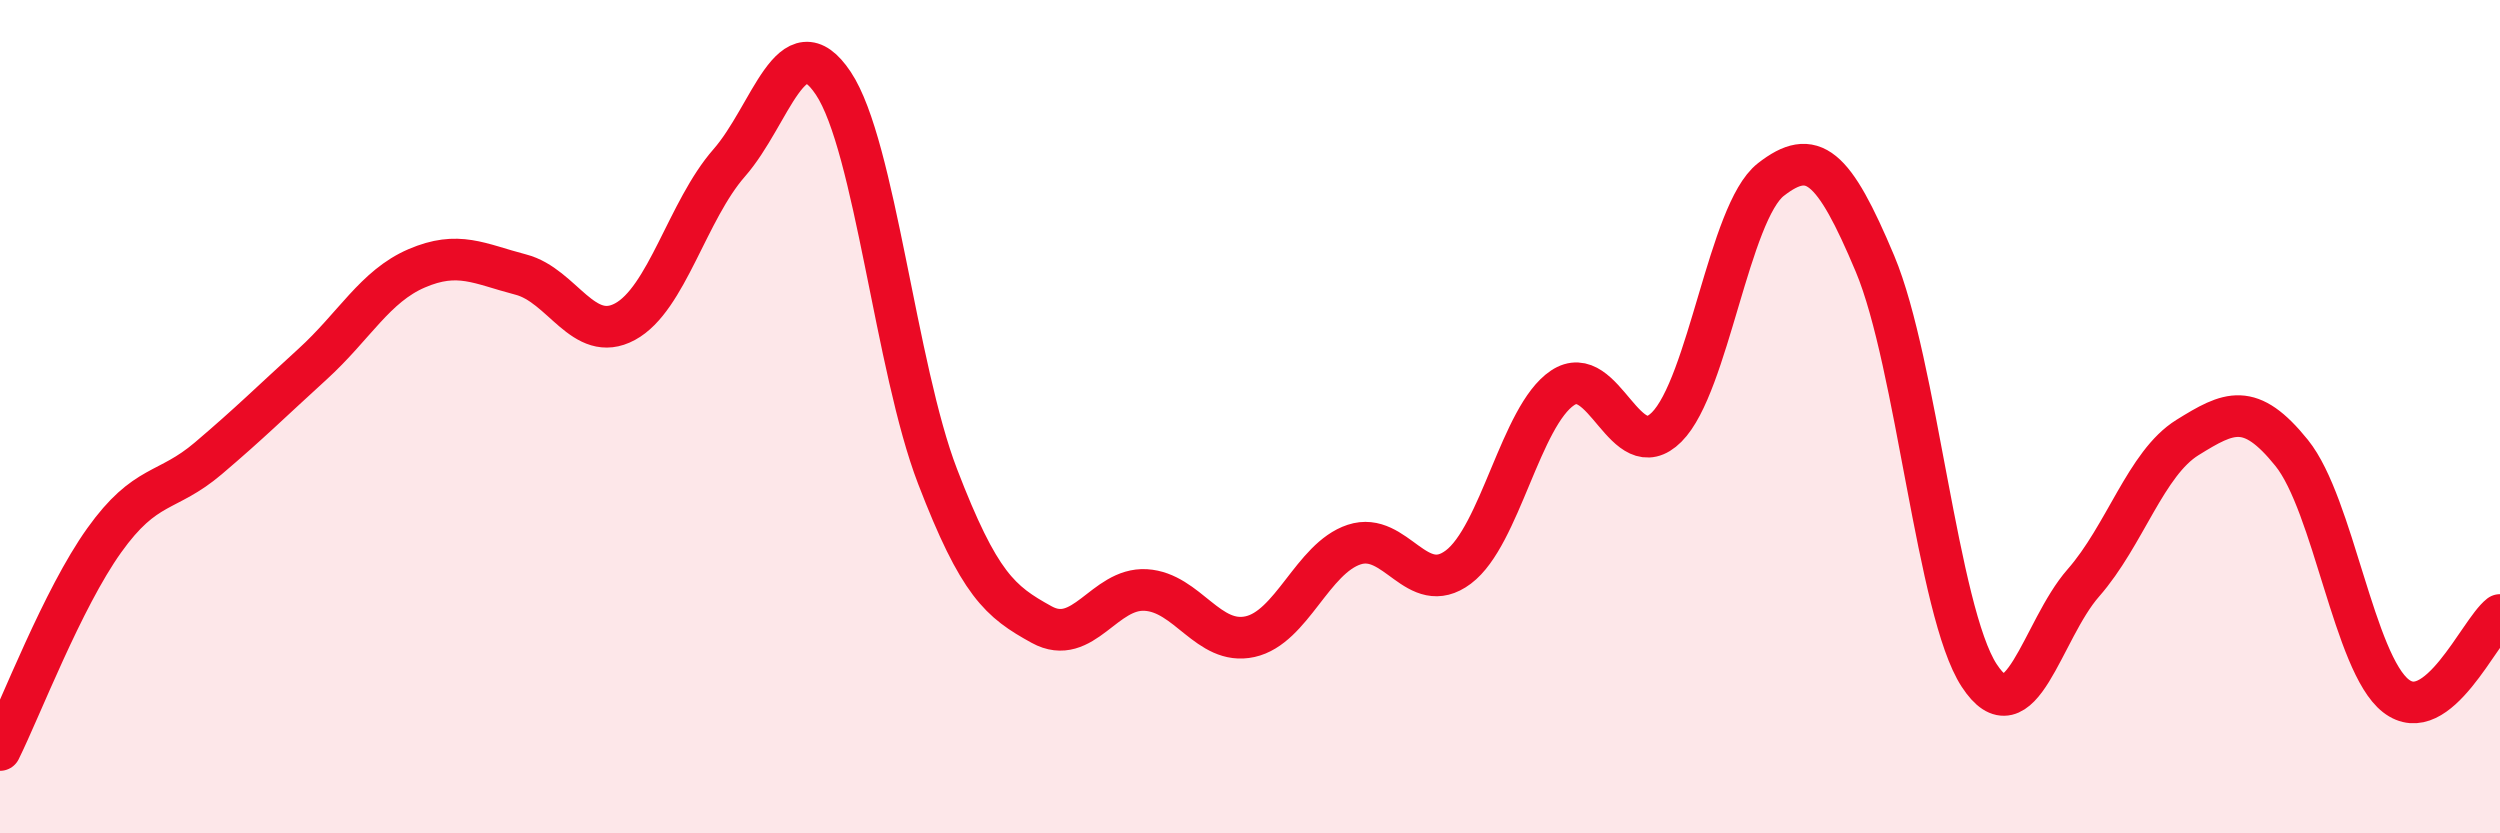 
    <svg width="60" height="20" viewBox="0 0 60 20" xmlns="http://www.w3.org/2000/svg">
      <path
        d="M 0,18 C 0.5,16.99 1.5,14.37 2.5,12.97 C 3.5,11.57 4,11.85 5,11 C 6,10.15 6.5,9.65 7.5,8.74 C 8.5,7.83 9,6.87 10,6.44 C 11,6.01 11.5,6.33 12.5,6.59 C 13.5,6.85 14,8.26 15,7.72 C 16,7.18 16.5,5.05 17.5,3.91 C 18.5,2.77 19,0.5 20,2 C 21,3.5 21.5,8.83 22.5,11.43 C 23.5,14.03 24,14.44 25,14.99 C 26,15.54 26.5,14.1 27.5,14.16 C 28.5,14.22 29,15.5 30,15.28 C 31,15.06 31.5,13.4 32.5,13.07 C 33.5,12.74 34,14.36 35,13.61 C 36,12.86 36.5,9.98 37.5,9.31 C 38.5,8.64 39,11.25 40,10.25 C 41,9.25 41.5,5.09 42.5,4.31 C 43.5,3.53 44,3.95 45,6.33 C 46,8.71 46.5,14.68 47.5,16.21 C 48.5,17.74 49,15.13 50,13.99 C 51,12.85 51.5,11.12 52.5,10.5 C 53.5,9.88 54,9.63 55,10.87 C 56,12.11 56.5,15.92 57.5,16.7 C 58.5,17.48 59.5,15.15 60,14.76L60 20L0 20Z"
        fill="#EB0A25"
        opacity="0.1"
        stroke-linecap="round"
        stroke-linejoin="round"
      />
      <path
        d="M 0,18 C 0.5,16.99 1.5,14.37 2.5,12.97 C 3.5,11.57 4,11.85 5,11 C 6,10.15 6.5,9.65 7.5,8.74 C 8.5,7.83 9,6.87 10,6.44 C 11,6.01 11.5,6.33 12.5,6.59 C 13.5,6.85 14,8.26 15,7.72 C 16,7.18 16.5,5.05 17.5,3.91 C 18.5,2.77 19,0.5 20,2 C 21,3.5 21.5,8.83 22.5,11.43 C 23.5,14.03 24,14.44 25,14.99 C 26,15.54 26.5,14.1 27.5,14.16 C 28.5,14.22 29,15.5 30,15.28 C 31,15.06 31.5,13.4 32.5,13.07 C 33.5,12.74 34,14.36 35,13.61 C 36,12.86 36.5,9.98 37.5,9.31 C 38.5,8.64 39,11.25 40,10.25 C 41,9.25 41.5,5.09 42.5,4.31 C 43.5,3.53 44,3.95 45,6.33 C 46,8.71 46.5,14.68 47.5,16.21 C 48.5,17.74 49,15.13 50,13.99 C 51,12.85 51.5,11.12 52.5,10.5 C 53.5,9.88 54,9.63 55,10.87 C 56,12.11 56.5,15.92 57.5,16.7 C 58.5,17.48 59.5,15.15 60,14.76"
        stroke="#EB0A25"
        stroke-width="1"
        fill="none"
        stroke-linecap="round"
        stroke-linejoin="round"
      />
    </svg>
  
